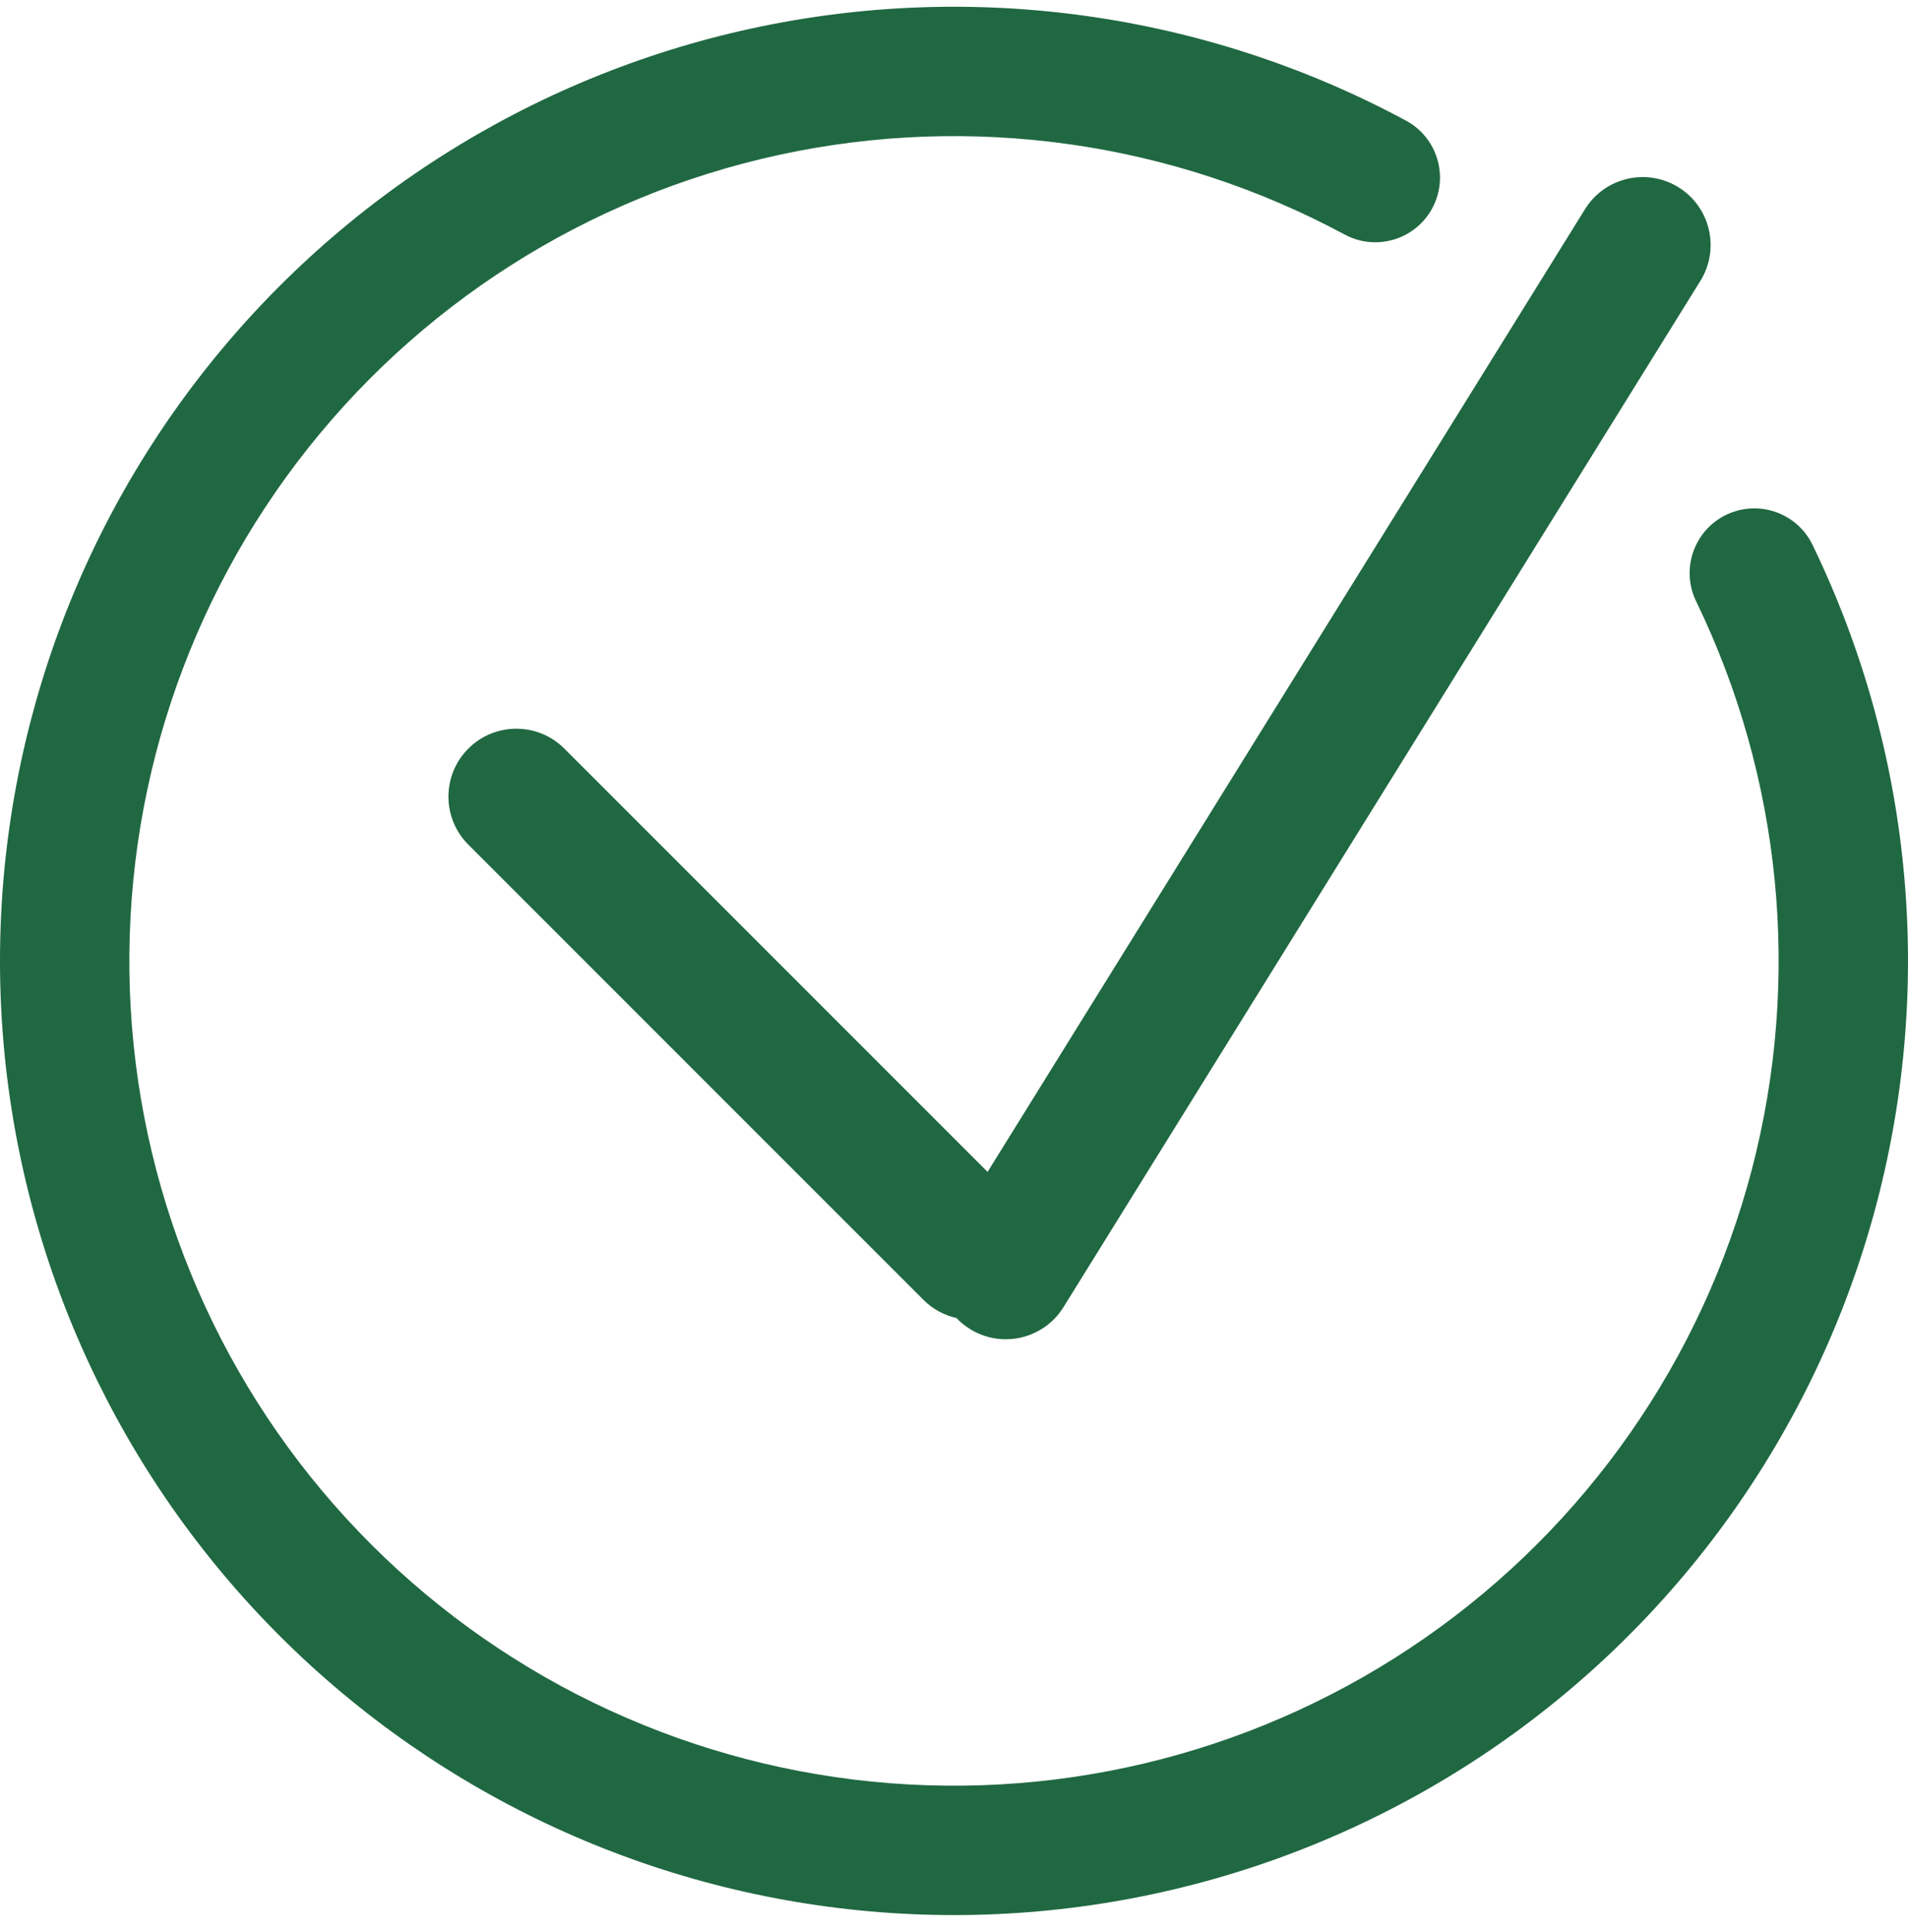 <?xml version="1.0" encoding="UTF-8"?> <svg xmlns="http://www.w3.org/2000/svg" width="81" height="82" viewBox="0 0 81 82" fill="none"> <path fill-rule="evenodd" clip-rule="evenodd" d="M12.631 19.598C17.678 12.96 24.929 8.341 33.079 6.573C41.228 4.806 49.741 6.005 57.085 9.955C58.42 10.674 60.085 10.174 60.804 8.838C61.522 7.503 61.022 5.838 59.686 5.119C51.191 0.549 41.342 -0.838 31.915 1.207C22.487 3.252 14.098 8.595 8.26 16.275C2.421 23.954 -0.484 33.466 0.066 43.097C0.616 52.728 4.587 61.847 11.262 68.811C17.938 75.776 26.88 80.129 36.48 81.086C46.079 82.044 55.705 79.543 63.625 74.035C71.545 68.527 77.238 60.373 79.68 51.04C82.123 41.707 81.154 31.809 76.947 23.127C76.286 21.762 74.644 21.192 73.279 21.853C71.915 22.515 71.344 24.157 72.005 25.521C75.641 33.026 76.479 41.582 74.368 49.65C72.257 57.717 67.335 64.766 60.489 69.527C53.643 74.288 45.322 76.45 37.025 75.622C28.727 74.794 20.997 71.032 15.227 65.011C9.456 58.991 6.024 51.109 5.548 42.784C5.073 34.458 7.584 26.236 12.631 19.598ZM71.258 7.95C72.611 8.79 73.027 10.567 72.187 11.92L45.148 55.482C44.309 56.835 42.531 57.251 41.179 56.411C40.963 56.278 40.771 56.12 40.604 55.944C40.09 55.828 39.601 55.571 39.2 55.17L19.882 35.852C18.756 34.726 18.756 32.901 19.882 31.775C21.008 30.649 22.833 30.649 23.959 31.775L41.926 49.741L67.288 8.879C68.128 7.526 69.906 7.11 71.258 7.95Z" fill="#206842"></path> </svg> 